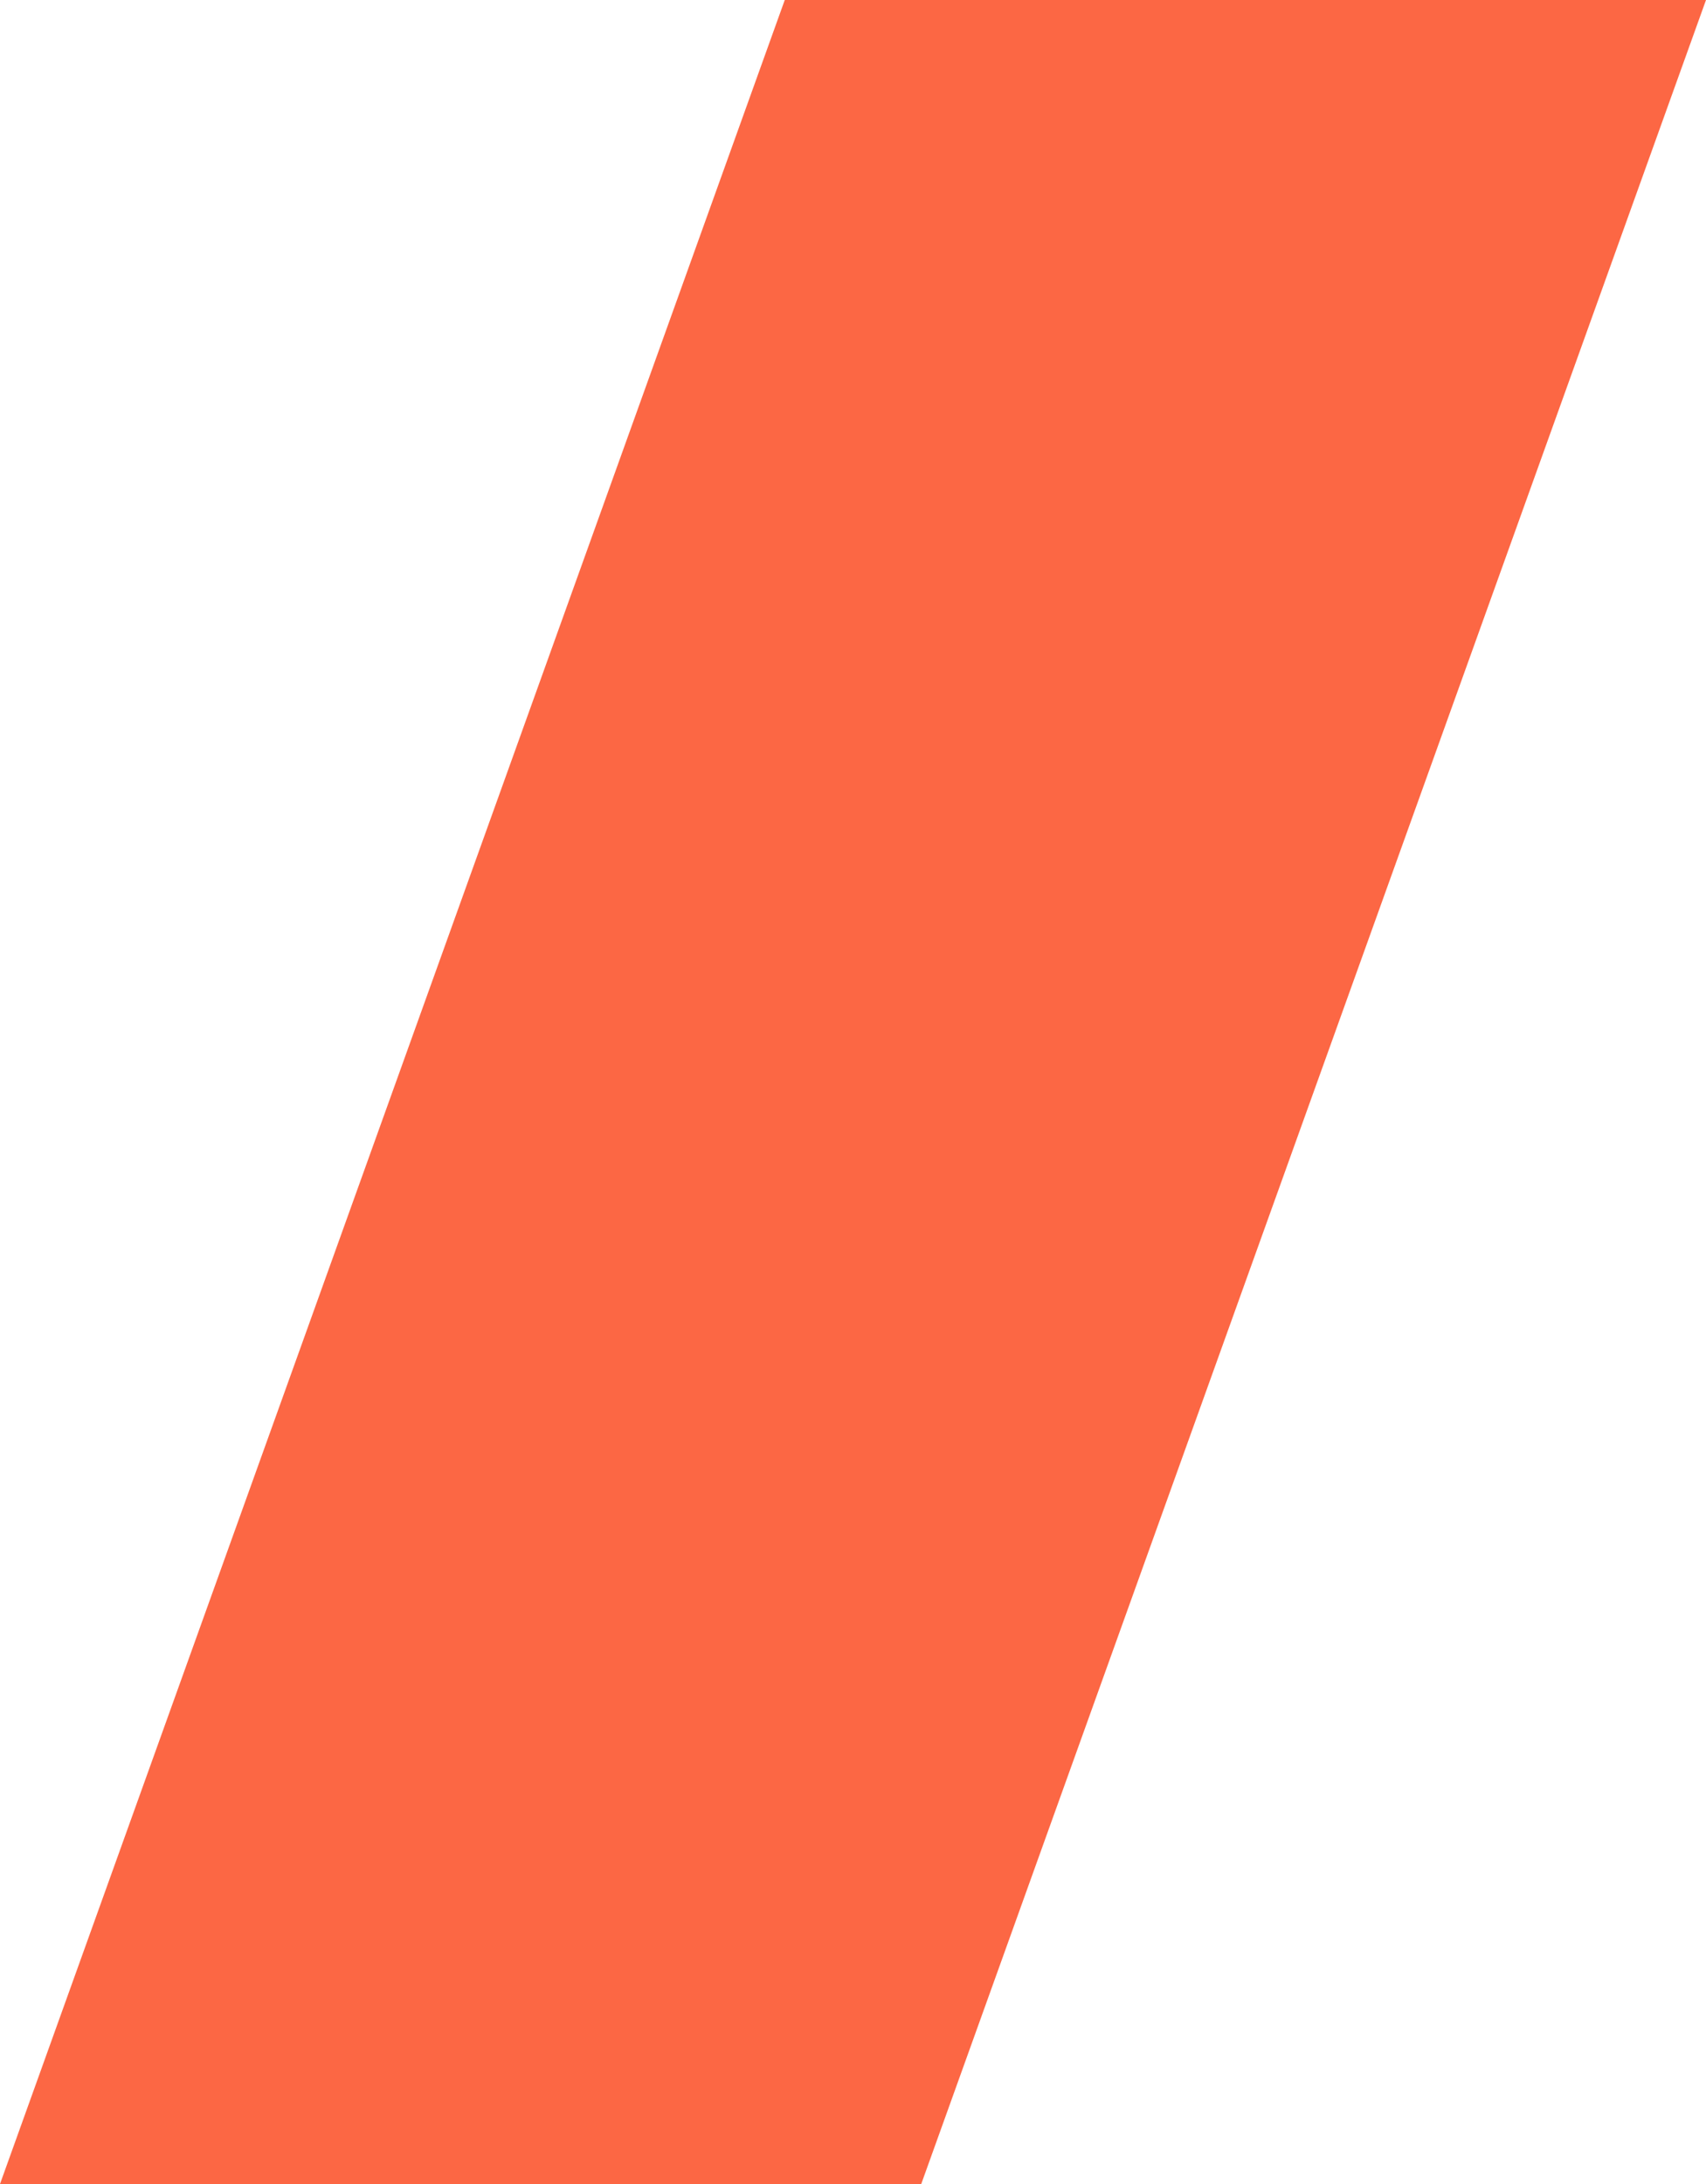 <?xml version="1.0" encoding="UTF-8"?> <svg xmlns="http://www.w3.org/2000/svg" width="250" height="320" viewBox="0 0 250 320" fill="none"> <path d="M135 320L0 320L115 0H250L135 320Z" fill="#FC6744"></path> </svg> 